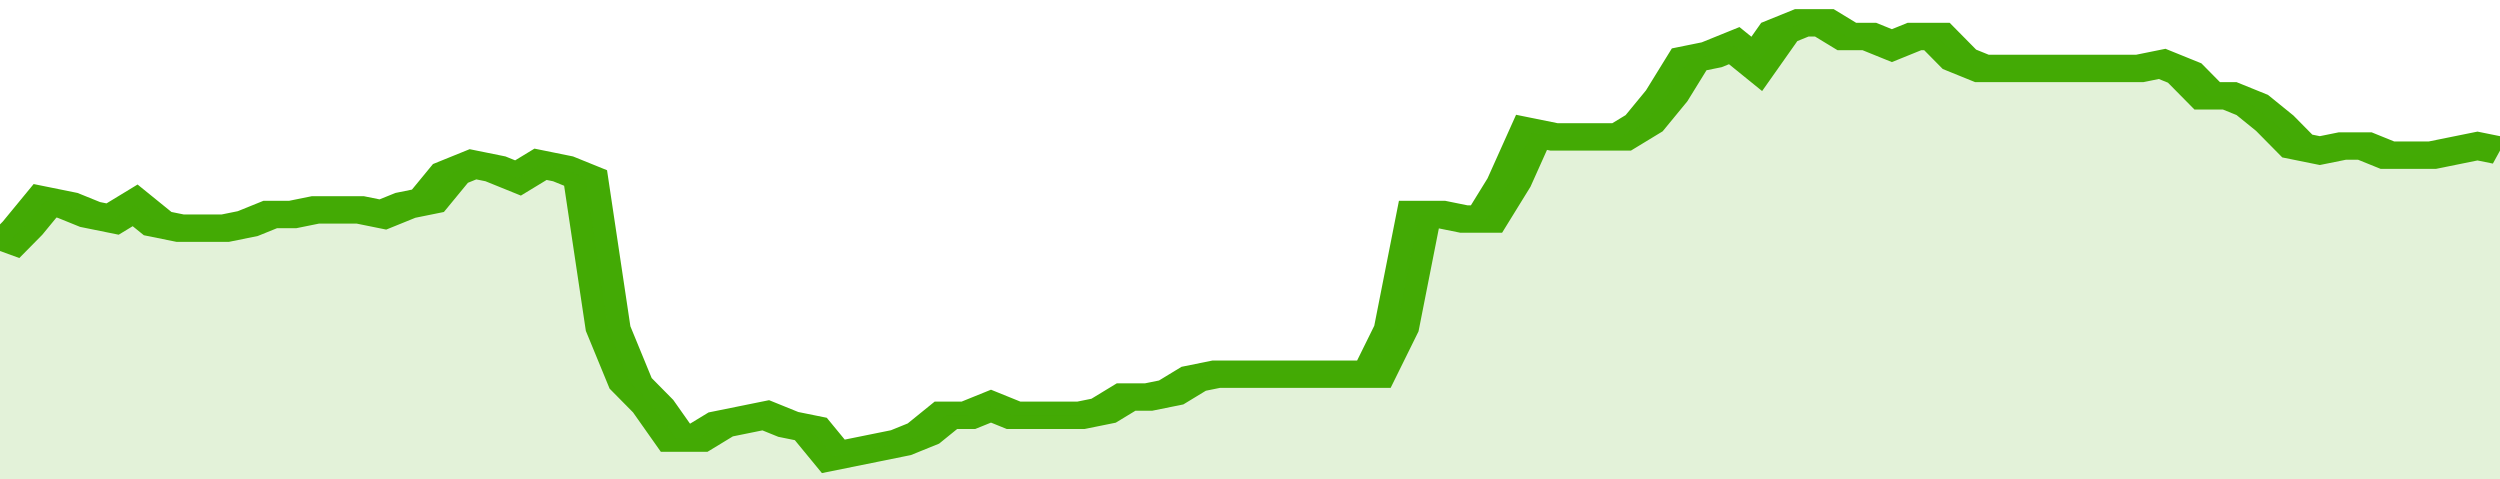 <svg xmlns="http://www.w3.org/2000/svg" viewBox="0 0 333 105" width="120" height="23" preserveAspectRatio="none">
				 <polyline fill="none" stroke="#43AA05" stroke-width="6" points="0, 55 3, 50 6, 44 9, 45 12, 47 15, 48 18, 45 21, 49 24, 50 27, 50 30, 50 33, 49 36, 47 39, 47 42, 46 45, 46 48, 46 51, 47 54, 45 57, 44 60, 38 63, 36 66, 37 69, 39 72, 36 75, 37 78, 39 81, 72 84, 84 87, 89 90, 96 93, 96 96, 93 99, 92 102, 91 105, 93 108, 94 111, 100 114, 99 117, 98 120, 97 123, 95 126, 91 129, 91 132, 89 135, 91 138, 91 141, 91 144, 91 147, 90 150, 87 153, 87 156, 86 159, 83 162, 82 165, 82 168, 82 171, 82 174, 82 177, 82 180, 82 183, 82 186, 72 189, 47 192, 47 195, 48 198, 48 201, 40 204, 29 207, 30 210, 30 213, 30 216, 30 219, 27 222, 21 225, 13 228, 12 231, 10 234, 14 237, 7 240, 5 243, 5 246, 8 249, 8 252, 10 255, 8 258, 8 261, 13 264, 15 267, 15 270, 15 273, 15 276, 15 279, 15 282, 15 285, 15 288, 14 291, 16 294, 21 297, 21 300, 23 303, 27 306, 32 309, 33 312, 32 315, 32 318, 34 321, 34 324, 34 327, 33 330, 32 333, 33 333, 33 "> </polyline>
				 <polygon fill="#43AA05" opacity="0.15" points="0, 105 0, 55 3, 50 6, 44 9, 45 12, 47 15, 48 18, 45 21, 49 24, 50 27, 50 30, 50 33, 49 36, 47 39, 47 42, 46 45, 46 48, 46 51, 47 54, 45 57, 44 60, 38 63, 36 66, 37 69, 39 72, 36 75, 37 78, 39 81, 72 84, 84 87, 89 90, 96 93, 96 96, 93 99, 92 102, 91 105, 93 108, 94 111, 100 114, 99 117, 98 120, 97 123, 95 126, 91 129, 91 132, 89 135, 91 138, 91 141, 91 144, 91 147, 90 150, 87 153, 87 156, 86 159, 83 162, 82 165, 82 168, 82 171, 82 174, 82 177, 82 180, 82 183, 82 186, 72 189, 47 192, 47 195, 48 198, 48 201, 40 204, 29 207, 30 210, 30 213, 30 216, 30 219, 27 222, 21 225, 13 228, 12 231, 10 234, 14 237, 7 240, 5 243, 5 246, 8 249, 8 252, 10 255, 8 258, 8 261, 13 264, 15 267, 15 270, 15 273, 15 276, 15 279, 15 282, 15 285, 15 288, 14 291, 16 294, 21 297, 21 300, 23 303, 27 306, 32 309, 33 312, 32 315, 32 318, 34 321, 34 324, 34 327, 33 330, 32 333, 33 333, 105 "></polygon>
			</svg>